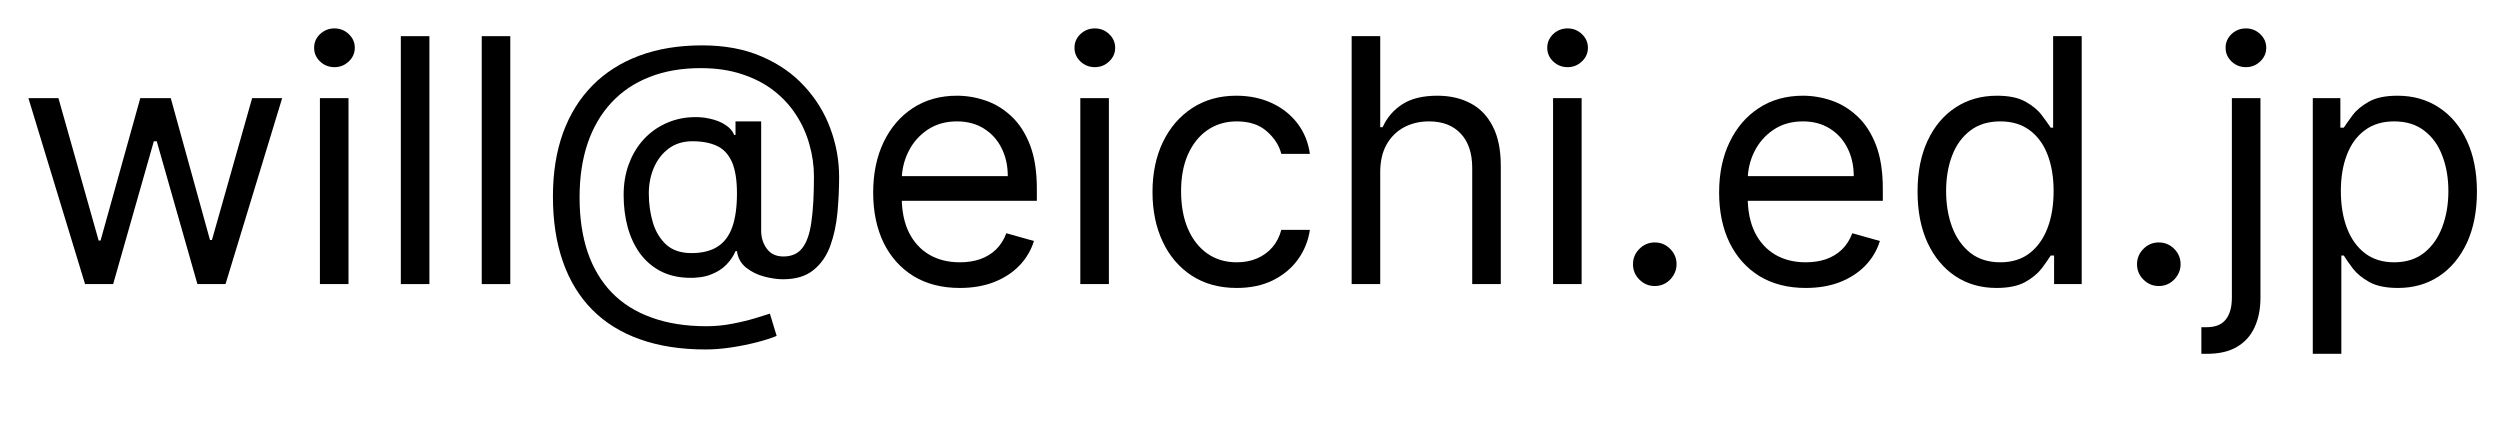 <?xml version="1.0" encoding="UTF-8"?>
<svg xmlns="http://www.w3.org/2000/svg" width="88" height="15" viewBox="0 0 88 15" fill="none">
  <mask id="mask0_5421_7116" style="mask-type:alpha" maskUnits="userSpaceOnUse" x="0" y="0" width="88" height="15">
    <rect width="88" height="15" fill="#D9D9D9"></rect>
  </mask>
  <g mask="url(#mask0_5421_7116)">
    <path d="M2.994 10L1 3.455H2.057L3.472 8.466H3.54L4.938 3.455H6.011L7.392 8.449H7.46L8.875 3.455H9.932L7.938 10H6.949L5.517 4.972H5.415L3.983 10H2.994Z" fill="black"></path>
    <path d="M11.261 10V3.455H12.267V10H11.261ZM11.773 2.364C11.577 2.364 11.408 2.297 11.266 2.163C11.126 2.03 11.057 1.869 11.057 1.682C11.057 1.494 11.126 1.334 11.266 1.2C11.408 1.067 11.577 1 11.773 1C11.969 1 12.136 1.067 12.276 1.2C12.418 1.334 12.489 1.494 12.489 1.682C12.489 1.869 12.418 2.03 12.276 2.163C12.136 2.297 11.969 2.364 11.773 2.364Z" fill="black"></path>
    <path d="M15.115 1.273V10H14.109V1.273H15.115Z" fill="black"></path>
    <path d="M17.962 1.273V10H16.957V1.273H17.962Z" fill="black"></path>
    <path d="M24.833 12.301C23.963 12.301 23.195 12.182 22.527 11.943C21.86 11.707 21.299 11.359 20.844 10.899C20.39 10.439 20.046 9.875 19.813 9.207C19.58 8.54 19.463 7.776 19.463 6.915C19.463 6.082 19.581 5.338 19.817 4.682C20.056 4.026 20.401 3.469 20.853 3.011C21.307 2.551 21.858 2.2 22.506 1.959C23.157 1.717 23.892 1.597 24.713 1.597C25.512 1.597 26.211 1.727 26.81 1.989C27.412 2.247 27.915 2.598 28.319 3.041C28.725 3.482 29.029 3.977 29.23 4.528C29.435 5.08 29.537 5.648 29.537 6.233C29.537 6.645 29.517 7.062 29.478 7.486C29.438 7.909 29.354 8.298 29.226 8.653C29.098 9.006 28.901 9.29 28.634 9.506C28.37 9.722 28.012 9.83 27.56 9.83C27.361 9.83 27.142 9.798 26.904 9.736C26.665 9.673 26.453 9.57 26.269 9.425C26.084 9.28 25.975 9.085 25.941 8.841H25.89C25.821 9.006 25.716 9.162 25.574 9.31C25.435 9.457 25.252 9.575 25.024 9.663C24.8 9.751 24.526 9.79 24.202 9.778C23.833 9.764 23.508 9.682 23.226 9.531C22.945 9.378 22.709 9.17 22.519 8.909C22.331 8.645 22.189 8.339 22.093 7.993C21.999 7.643 21.952 7.267 21.952 6.864C21.952 6.48 22.009 6.129 22.122 5.811C22.236 5.493 22.394 5.214 22.596 4.976C22.8 4.737 23.039 4.547 23.311 4.405C23.587 4.26 23.884 4.17 24.202 4.136C24.486 4.108 24.745 4.121 24.978 4.175C25.211 4.226 25.402 4.304 25.553 4.409C25.703 4.511 25.799 4.625 25.838 4.75H25.89V4.273H26.793V8.125C26.793 8.364 26.86 8.574 26.993 8.756C27.127 8.938 27.321 9.028 27.577 9.028C27.867 9.028 28.088 8.929 28.242 8.73C28.398 8.531 28.505 8.224 28.561 7.81C28.621 7.395 28.651 6.864 28.651 6.216C28.651 5.835 28.598 5.46 28.493 5.091C28.391 4.719 28.235 4.371 28.024 4.047C27.817 3.723 27.554 3.438 27.236 3.19C26.918 2.943 26.544 2.75 26.115 2.611C25.689 2.469 25.205 2.398 24.662 2.398C23.995 2.398 23.397 2.501 22.868 2.709C22.343 2.913 21.895 3.213 21.526 3.608C21.159 4 20.88 4.477 20.686 5.04C20.496 5.599 20.401 6.236 20.401 6.949C20.401 7.673 20.496 8.317 20.686 8.879C20.88 9.442 21.164 9.916 21.539 10.303C21.916 10.689 22.384 10.982 22.941 11.18C23.497 11.382 24.14 11.483 24.867 11.483C25.179 11.483 25.488 11.453 25.791 11.393C26.096 11.334 26.364 11.268 26.597 11.197C26.83 11.126 26.997 11.074 27.1 11.04L27.338 11.824C27.162 11.898 26.932 11.972 26.648 12.046C26.367 12.119 26.066 12.18 25.745 12.229C25.427 12.277 25.122 12.301 24.833 12.301ZM24.338 8.909C24.719 8.909 25.027 8.832 25.263 8.679C25.499 8.526 25.671 8.294 25.779 7.984C25.887 7.675 25.941 7.284 25.941 6.812C25.941 6.335 25.881 5.963 25.762 5.696C25.642 5.429 25.466 5.241 25.233 5.134C25 5.026 24.713 4.972 24.372 4.972C24.049 4.972 23.772 5.057 23.541 5.227C23.314 5.395 23.14 5.619 23.017 5.901C22.898 6.179 22.838 6.483 22.838 6.812C22.838 7.176 22.887 7.518 22.983 7.839C23.08 8.158 23.238 8.416 23.456 8.615C23.675 8.811 23.969 8.909 24.338 8.909Z" fill="black"></path>
    <path d="M33.787 10.136C33.156 10.136 32.612 9.997 32.155 9.719C31.7 9.438 31.349 9.045 31.102 8.543C30.858 8.037 30.736 7.449 30.736 6.778C30.736 6.108 30.858 5.517 31.102 5.006C31.349 4.491 31.693 4.091 32.133 3.804C32.577 3.514 33.094 3.369 33.685 3.369C34.026 3.369 34.362 3.426 34.695 3.54C35.027 3.653 35.33 3.838 35.602 4.094C35.875 4.347 36.092 4.682 36.254 5.099C36.416 5.517 36.497 6.031 36.497 6.642V7.068H31.452V6.199H35.474C35.474 5.83 35.401 5.5 35.253 5.21C35.108 4.92 34.901 4.692 34.631 4.524C34.364 4.357 34.048 4.273 33.685 4.273C33.284 4.273 32.938 4.372 32.645 4.571C32.355 4.767 32.132 5.023 31.976 5.338C31.82 5.653 31.741 5.991 31.741 6.352V6.932C31.741 7.426 31.827 7.845 31.997 8.189C32.17 8.53 32.41 8.79 32.717 8.969C33.024 9.145 33.381 9.233 33.787 9.233C34.051 9.233 34.29 9.196 34.503 9.122C34.719 9.045 34.905 8.932 35.061 8.781C35.217 8.628 35.338 8.438 35.423 8.21L36.395 8.483C36.293 8.812 36.121 9.102 35.879 9.352C35.638 9.599 35.34 9.793 34.984 9.932C34.629 10.068 34.23 10.136 33.787 10.136Z" fill="black"></path>
    <path d="M38.027 10V3.455H39.033V10H38.027ZM38.538 2.364C38.342 2.364 38.173 2.297 38.031 2.163C37.892 2.03 37.822 1.869 37.822 1.682C37.822 1.494 37.892 1.334 38.031 1.2C38.173 1.067 38.342 1 38.538 1C38.734 1 38.902 1.067 39.041 1.2C39.183 1.334 39.254 1.494 39.254 1.682C39.254 1.869 39.183 2.03 39.041 2.163C38.902 2.297 38.734 2.364 38.538 2.364Z" fill="black"></path>
    <path d="M43.534 10.136C42.92 10.136 42.392 9.991 41.949 9.702C41.505 9.412 41.164 9.013 40.926 8.504C40.687 7.996 40.568 7.415 40.568 6.761C40.568 6.097 40.69 5.51 40.934 5.001C41.181 4.49 41.525 4.091 41.966 3.804C42.409 3.514 42.926 3.369 43.517 3.369C43.977 3.369 44.392 3.455 44.761 3.625C45.13 3.795 45.433 4.034 45.669 4.341C45.904 4.648 46.051 5.006 46.108 5.415H45.102C45.025 5.116 44.855 4.852 44.591 4.622C44.329 4.389 43.977 4.273 43.534 4.273C43.142 4.273 42.798 4.375 42.502 4.58C42.21 4.781 41.981 5.067 41.816 5.436C41.654 5.803 41.574 6.233 41.574 6.727C41.574 7.233 41.653 7.673 41.812 8.048C41.974 8.423 42.201 8.714 42.494 8.922C42.789 9.129 43.136 9.233 43.534 9.233C43.795 9.233 44.032 9.188 44.245 9.097C44.459 9.006 44.639 8.875 44.787 8.705C44.934 8.534 45.039 8.33 45.102 8.091H46.108C46.051 8.477 45.91 8.825 45.686 9.135C45.464 9.442 45.17 9.686 44.804 9.868C44.44 10.047 44.017 10.136 43.534 10.136Z" fill="black"></path>
    <path d="M48.584 6.062V10H47.578V1.273H48.584V4.477H48.669C48.822 4.139 49.052 3.871 49.359 3.672C49.669 3.47 50.081 3.369 50.595 3.369C51.041 3.369 51.431 3.459 51.767 3.638C52.102 3.814 52.362 4.085 52.547 4.452C52.734 4.815 52.828 5.278 52.828 5.841V10H51.822V5.909C51.822 5.389 51.687 4.987 51.417 4.703C51.15 4.416 50.779 4.273 50.305 4.273C49.975 4.273 49.68 4.342 49.419 4.482C49.16 4.621 48.956 4.824 48.805 5.091C48.657 5.358 48.584 5.682 48.584 6.062Z" fill="black"></path>
    <path d="M54.668 10V3.455H55.673V10H54.668ZM55.179 2.364C54.983 2.364 54.814 2.297 54.672 2.163C54.533 2.03 54.463 1.869 54.463 1.682C54.463 1.494 54.533 1.334 54.672 1.2C54.814 1.067 54.983 1 55.179 1C55.375 1 55.543 1.067 55.682 1.2C55.824 1.334 55.895 1.494 55.895 1.682C55.895 1.869 55.824 2.03 55.682 2.163C55.543 2.297 55.375 2.364 55.179 2.364Z" fill="black"></path>
    <path d="M58.248 10.068C58.038 10.068 57.858 9.993 57.707 9.842C57.556 9.692 57.481 9.511 57.481 9.301C57.481 9.091 57.556 8.911 57.707 8.76C57.858 8.609 58.038 8.534 58.248 8.534C58.459 8.534 58.639 8.609 58.789 8.76C58.94 8.911 59.015 9.091 59.015 9.301C59.015 9.44 58.98 9.568 58.909 9.685C58.841 9.801 58.748 9.895 58.632 9.966C58.518 10.034 58.39 10.068 58.248 10.068Z" fill="black"></path>
    <path d="M63.564 10.136C62.934 10.136 62.39 9.997 61.932 9.719C61.478 9.438 61.127 9.045 60.88 8.543C60.635 8.037 60.513 7.449 60.513 6.778C60.513 6.108 60.635 5.517 60.88 5.006C61.127 4.491 61.471 4.091 61.911 3.804C62.354 3.514 62.871 3.369 63.462 3.369C63.803 3.369 64.14 3.426 64.472 3.54C64.804 3.653 65.107 3.838 65.38 4.094C65.652 4.347 65.87 4.682 66.032 5.099C66.194 5.517 66.275 6.031 66.275 6.642V7.068H61.229V6.199H65.252C65.252 5.83 65.178 5.5 65.03 5.21C64.885 4.92 64.678 4.692 64.408 4.524C64.141 4.357 63.826 4.273 63.462 4.273C63.061 4.273 62.715 4.372 62.422 4.571C62.133 4.767 61.909 5.023 61.753 5.338C61.597 5.653 61.519 5.991 61.519 6.352V6.932C61.519 7.426 61.604 7.845 61.775 8.189C61.948 8.53 62.188 8.79 62.495 8.969C62.801 9.145 63.158 9.233 63.564 9.233C63.828 9.233 64.067 9.196 64.28 9.122C64.496 9.045 64.682 8.932 64.838 8.781C64.995 8.628 65.115 8.438 65.201 8.21L66.172 8.483C66.07 8.812 65.898 9.102 65.657 9.352C65.415 9.599 65.117 9.793 64.762 9.932C64.407 10.068 64.007 10.136 63.564 10.136Z" fill="black"></path>
    <path d="M70.276 10.136C69.731 10.136 69.249 9.999 68.831 9.723C68.414 9.445 68.087 9.053 67.851 8.547C67.615 8.038 67.498 7.438 67.498 6.744C67.498 6.057 67.615 5.46 67.851 4.955C68.087 4.449 68.415 4.058 68.836 3.783C69.256 3.507 69.742 3.369 70.293 3.369C70.719 3.369 71.056 3.44 71.303 3.582C71.553 3.722 71.743 3.881 71.874 4.06C72.007 4.236 72.111 4.381 72.185 4.494H72.27V1.273H73.276V10H72.304V8.994H72.185C72.111 9.114 72.006 9.264 71.87 9.446C71.733 9.625 71.539 9.786 71.286 9.928C71.033 10.067 70.696 10.136 70.276 10.136ZM70.412 9.233C70.816 9.233 71.157 9.128 71.435 8.918C71.713 8.705 71.925 8.411 72.07 8.036C72.215 7.658 72.287 7.222 72.287 6.727C72.287 6.239 72.216 5.811 72.074 5.445C71.932 5.075 71.722 4.788 71.444 4.584C71.165 4.376 70.821 4.273 70.412 4.273C69.986 4.273 69.631 4.382 69.347 4.601C69.066 4.817 68.854 5.111 68.712 5.483C68.573 5.852 68.503 6.267 68.503 6.727C68.503 7.193 68.574 7.616 68.716 7.997C68.861 8.375 69.074 8.676 69.356 8.901C69.64 9.122 69.992 9.233 70.412 9.233Z" fill="black"></path>
    <path d="M75.99 10.068C75.78 10.068 75.6 9.993 75.449 9.842C75.299 9.692 75.223 9.511 75.223 9.301C75.223 9.091 75.299 8.911 75.449 8.76C75.6 8.609 75.78 8.534 75.99 8.534C76.201 8.534 76.381 8.609 76.532 8.76C76.682 8.911 76.757 9.091 76.757 9.301C76.757 9.44 76.722 9.568 76.651 9.685C76.583 9.801 76.49 9.895 76.374 9.966C76.26 10.034 76.132 10.068 75.99 10.068Z" fill="black"></path>
    <path d="M78.562 3.455H79.568V10.477C79.568 10.881 79.498 11.23 79.359 11.526C79.223 11.821 79.015 12.05 78.737 12.212C78.461 12.374 78.113 12.454 77.693 12.454C77.659 12.454 77.625 12.454 77.591 12.454C77.556 12.454 77.522 12.454 77.488 12.454V11.517C77.522 11.517 77.554 11.517 77.582 11.517C77.61 11.517 77.642 11.517 77.676 11.517C77.983 11.517 78.207 11.426 78.349 11.244C78.491 11.065 78.562 10.81 78.562 10.477V3.455ZM79.056 2.364C78.86 2.364 78.691 2.297 78.549 2.163C78.41 2.03 78.341 1.869 78.341 1.682C78.341 1.494 78.41 1.334 78.549 1.2C78.691 1.067 78.86 1 79.056 1C79.252 1 79.42 1.067 79.559 1.2C79.701 1.334 79.772 1.494 79.772 1.682C79.772 1.869 79.701 2.03 79.559 2.163C79.42 2.297 79.252 2.364 79.056 2.364Z" fill="black"></path>
    <path d="M81.41 12.454V3.455H82.381V4.494H82.501C82.575 4.381 82.677 4.236 82.808 4.06C82.941 3.881 83.131 3.722 83.379 3.582C83.629 3.44 83.967 3.369 84.393 3.369C84.944 3.369 85.43 3.507 85.85 3.783C86.271 4.058 86.599 4.449 86.835 4.955C87.07 5.46 87.188 6.057 87.188 6.744C87.188 7.438 87.07 8.038 86.835 8.547C86.599 9.053 86.272 9.445 85.854 9.723C85.437 9.999 84.955 10.136 84.41 10.136C83.989 10.136 83.653 10.067 83.4 9.928C83.147 9.786 82.952 9.625 82.816 9.446C82.68 9.264 82.575 9.114 82.501 8.994H82.415V12.454H81.41ZM82.398 6.727C82.398 7.222 82.471 7.658 82.616 8.036C82.761 8.411 82.972 8.705 83.251 8.918C83.529 9.128 83.87 9.233 84.273 9.233C84.694 9.233 85.045 9.122 85.326 8.901C85.61 8.676 85.823 8.375 85.965 7.997C86.11 7.616 86.183 7.193 86.183 6.727C86.183 6.267 86.112 5.852 85.969 5.483C85.83 5.111 85.619 4.817 85.335 4.601C85.053 4.382 84.7 4.273 84.273 4.273C83.864 4.273 83.521 4.376 83.242 4.584C82.964 4.788 82.754 5.075 82.612 5.445C82.469 5.811 82.398 6.239 82.398 6.727Z" fill="black"></path>
  </g>
</svg>
